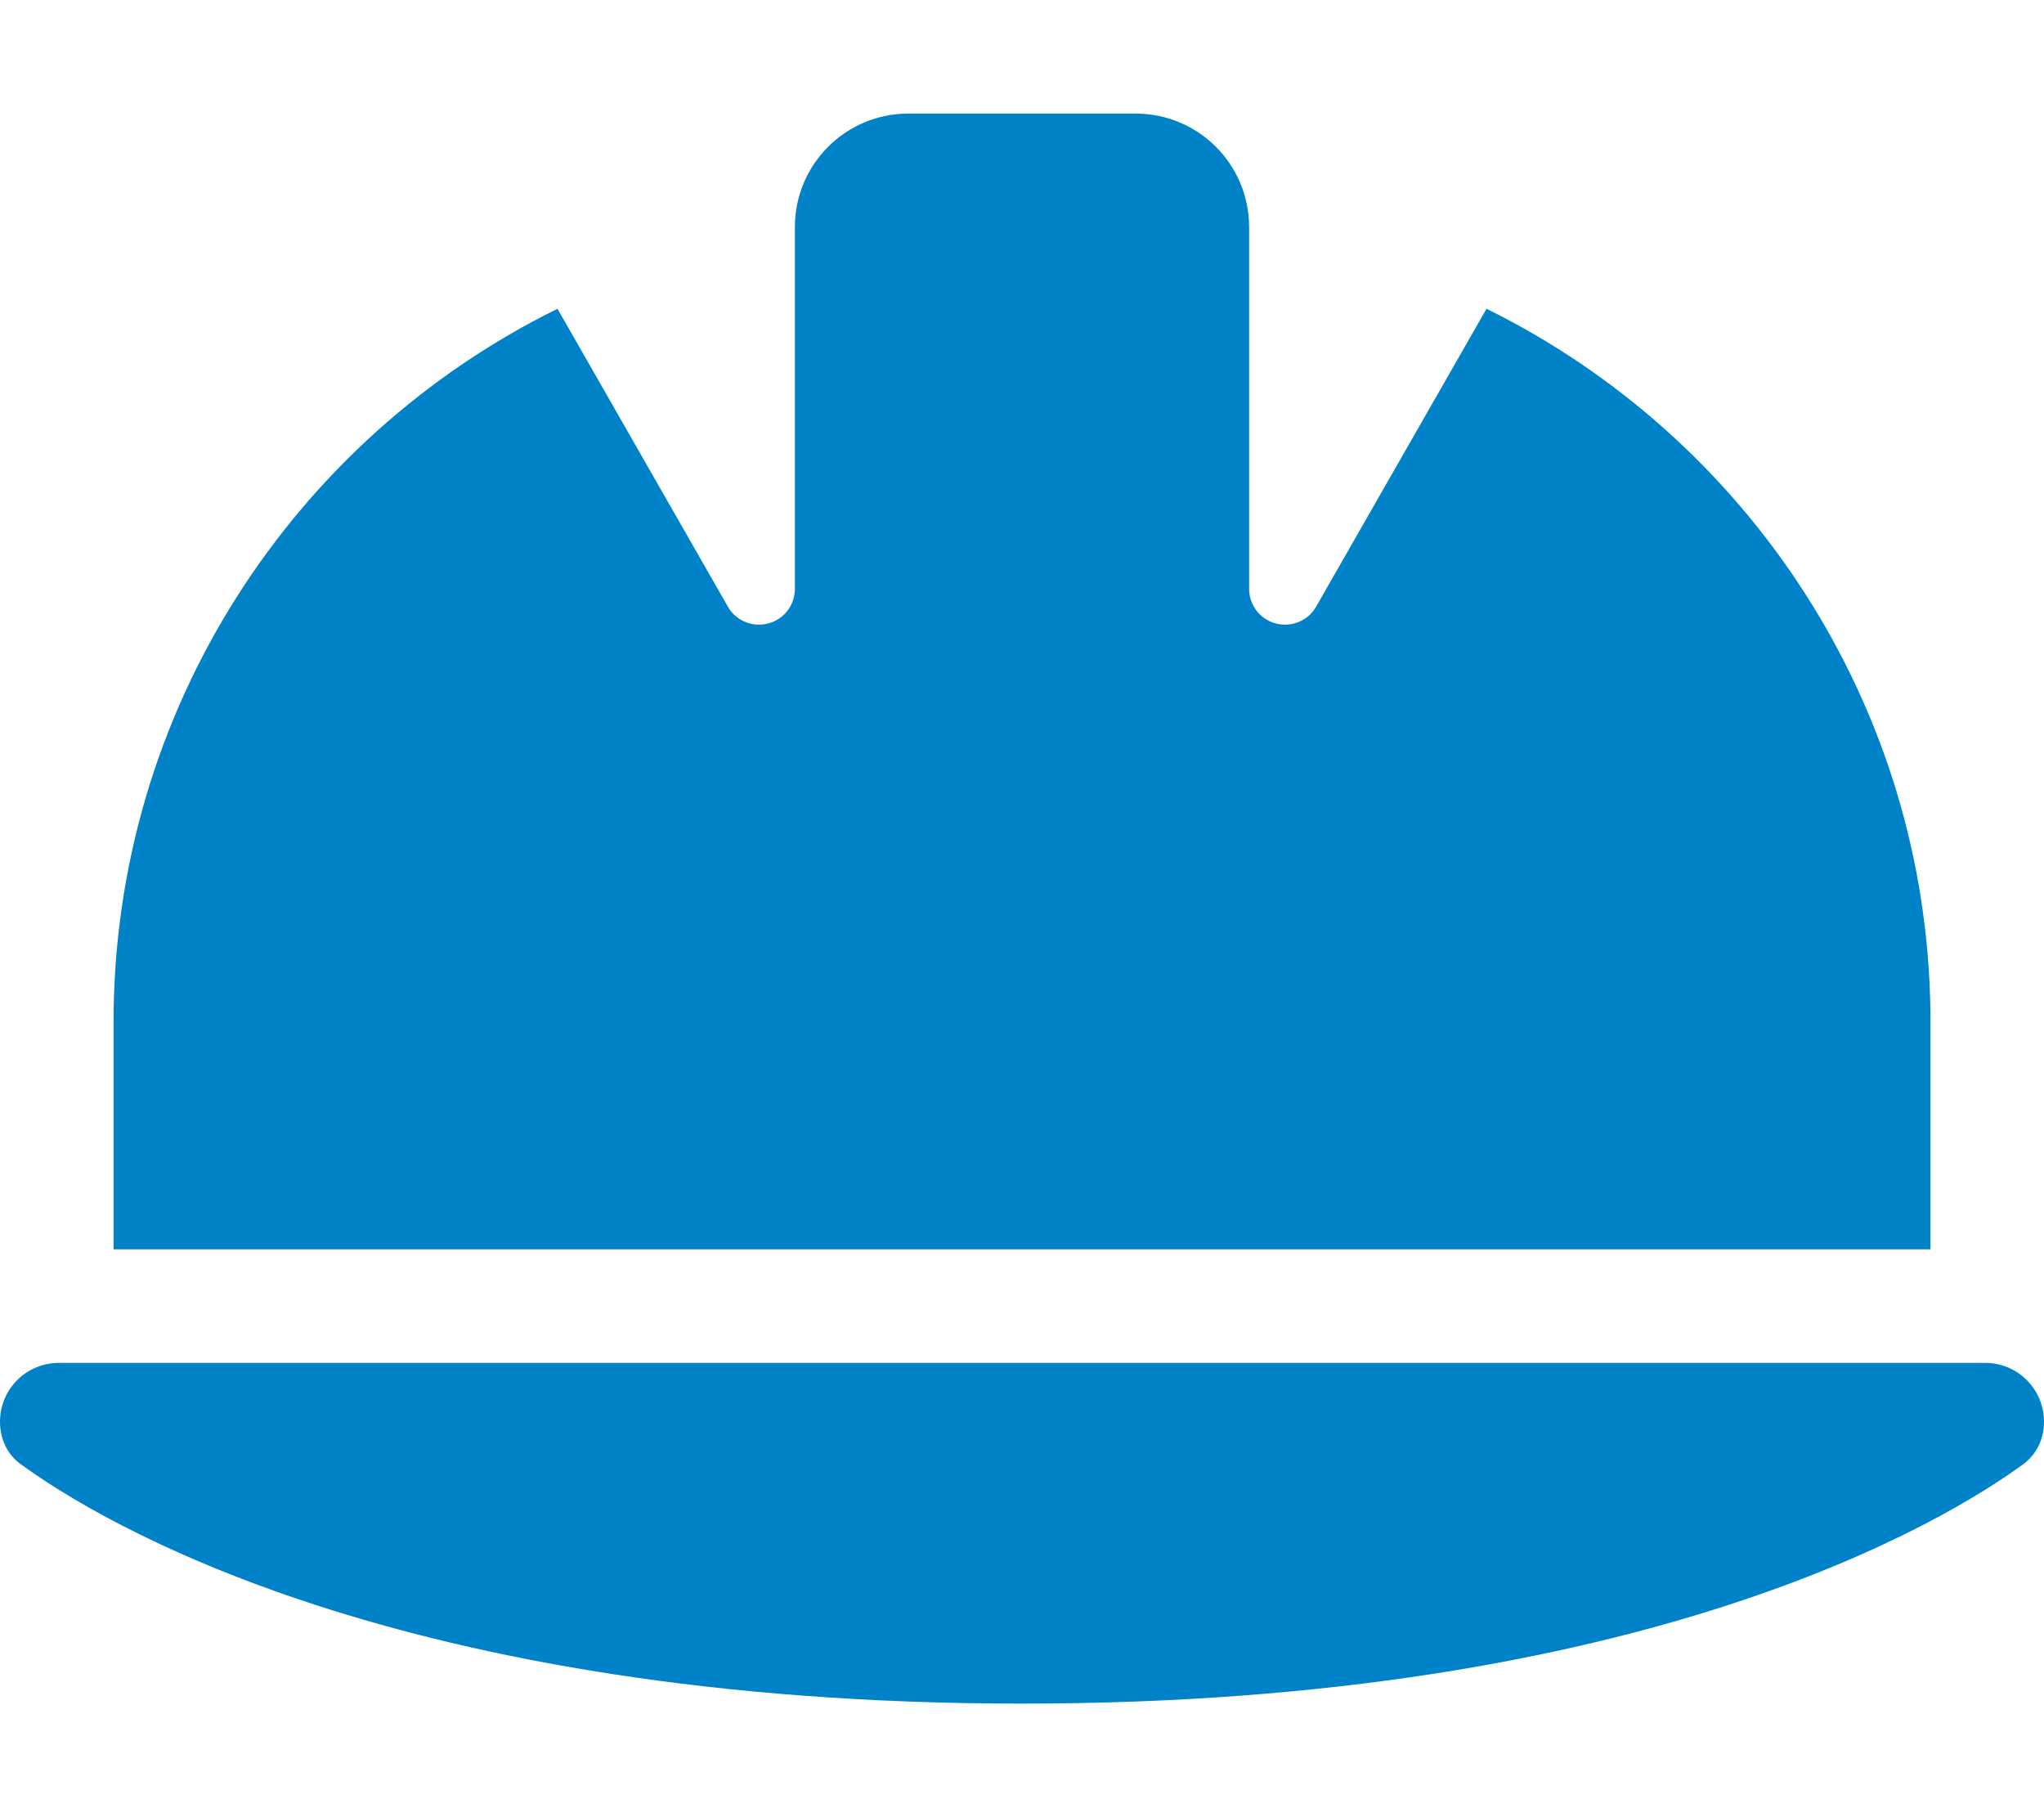 <?xml version="1.0" encoding="utf-8"?>
<!-- Generator: Adobe Illustrator 25.2.0, SVG Export Plug-In . SVG Version: 6.00 Build 0)  -->
<svg version="1.1" id="Layer_1" xmlns="http://www.w3.org/2000/svg" xmlns:xlink="http://www.w3.org/1999/xlink" x="0px" y="0px"
	 viewBox="0 0 576 512" style="enable-background:new 0 0 576 512;" xml:space="preserve">
<style type="text/css">
	.st0{fill:#0082C8;}
</style>
<path class="st0" d="M256,32c-17.7,0-32,14.3-32,32v2.3v99.6c0,5.6-4.5,10.1-10.1,10.1c-3.6,0-7-1.9-8.8-5.1l-48-83.9
	C83,123.5,32,199.8,32,288v64h512v-66.4c-0.9-87.2-51.7-162.4-125.1-198.6l-48,83.9c-1.8,3.2-5.2,5.1-8.8,5.1
	c-5.6,0-10.1-4.5-10.1-10.1V66.3V64c0-17.7-14.3-32-32-32H256z M16.6,384C7.4,384,0,391.4,0,400.6c0,4.7,2,9.2,5.8,11.9
	C27.5,428.4,111.8,480,288,480s260.5-51.6,282.2-67.5c3.8-2.8,5.8-7.2,5.8-11.9c0-9.2-7.4-16.6-16.6-16.6H16.6z"/>
</svg>

